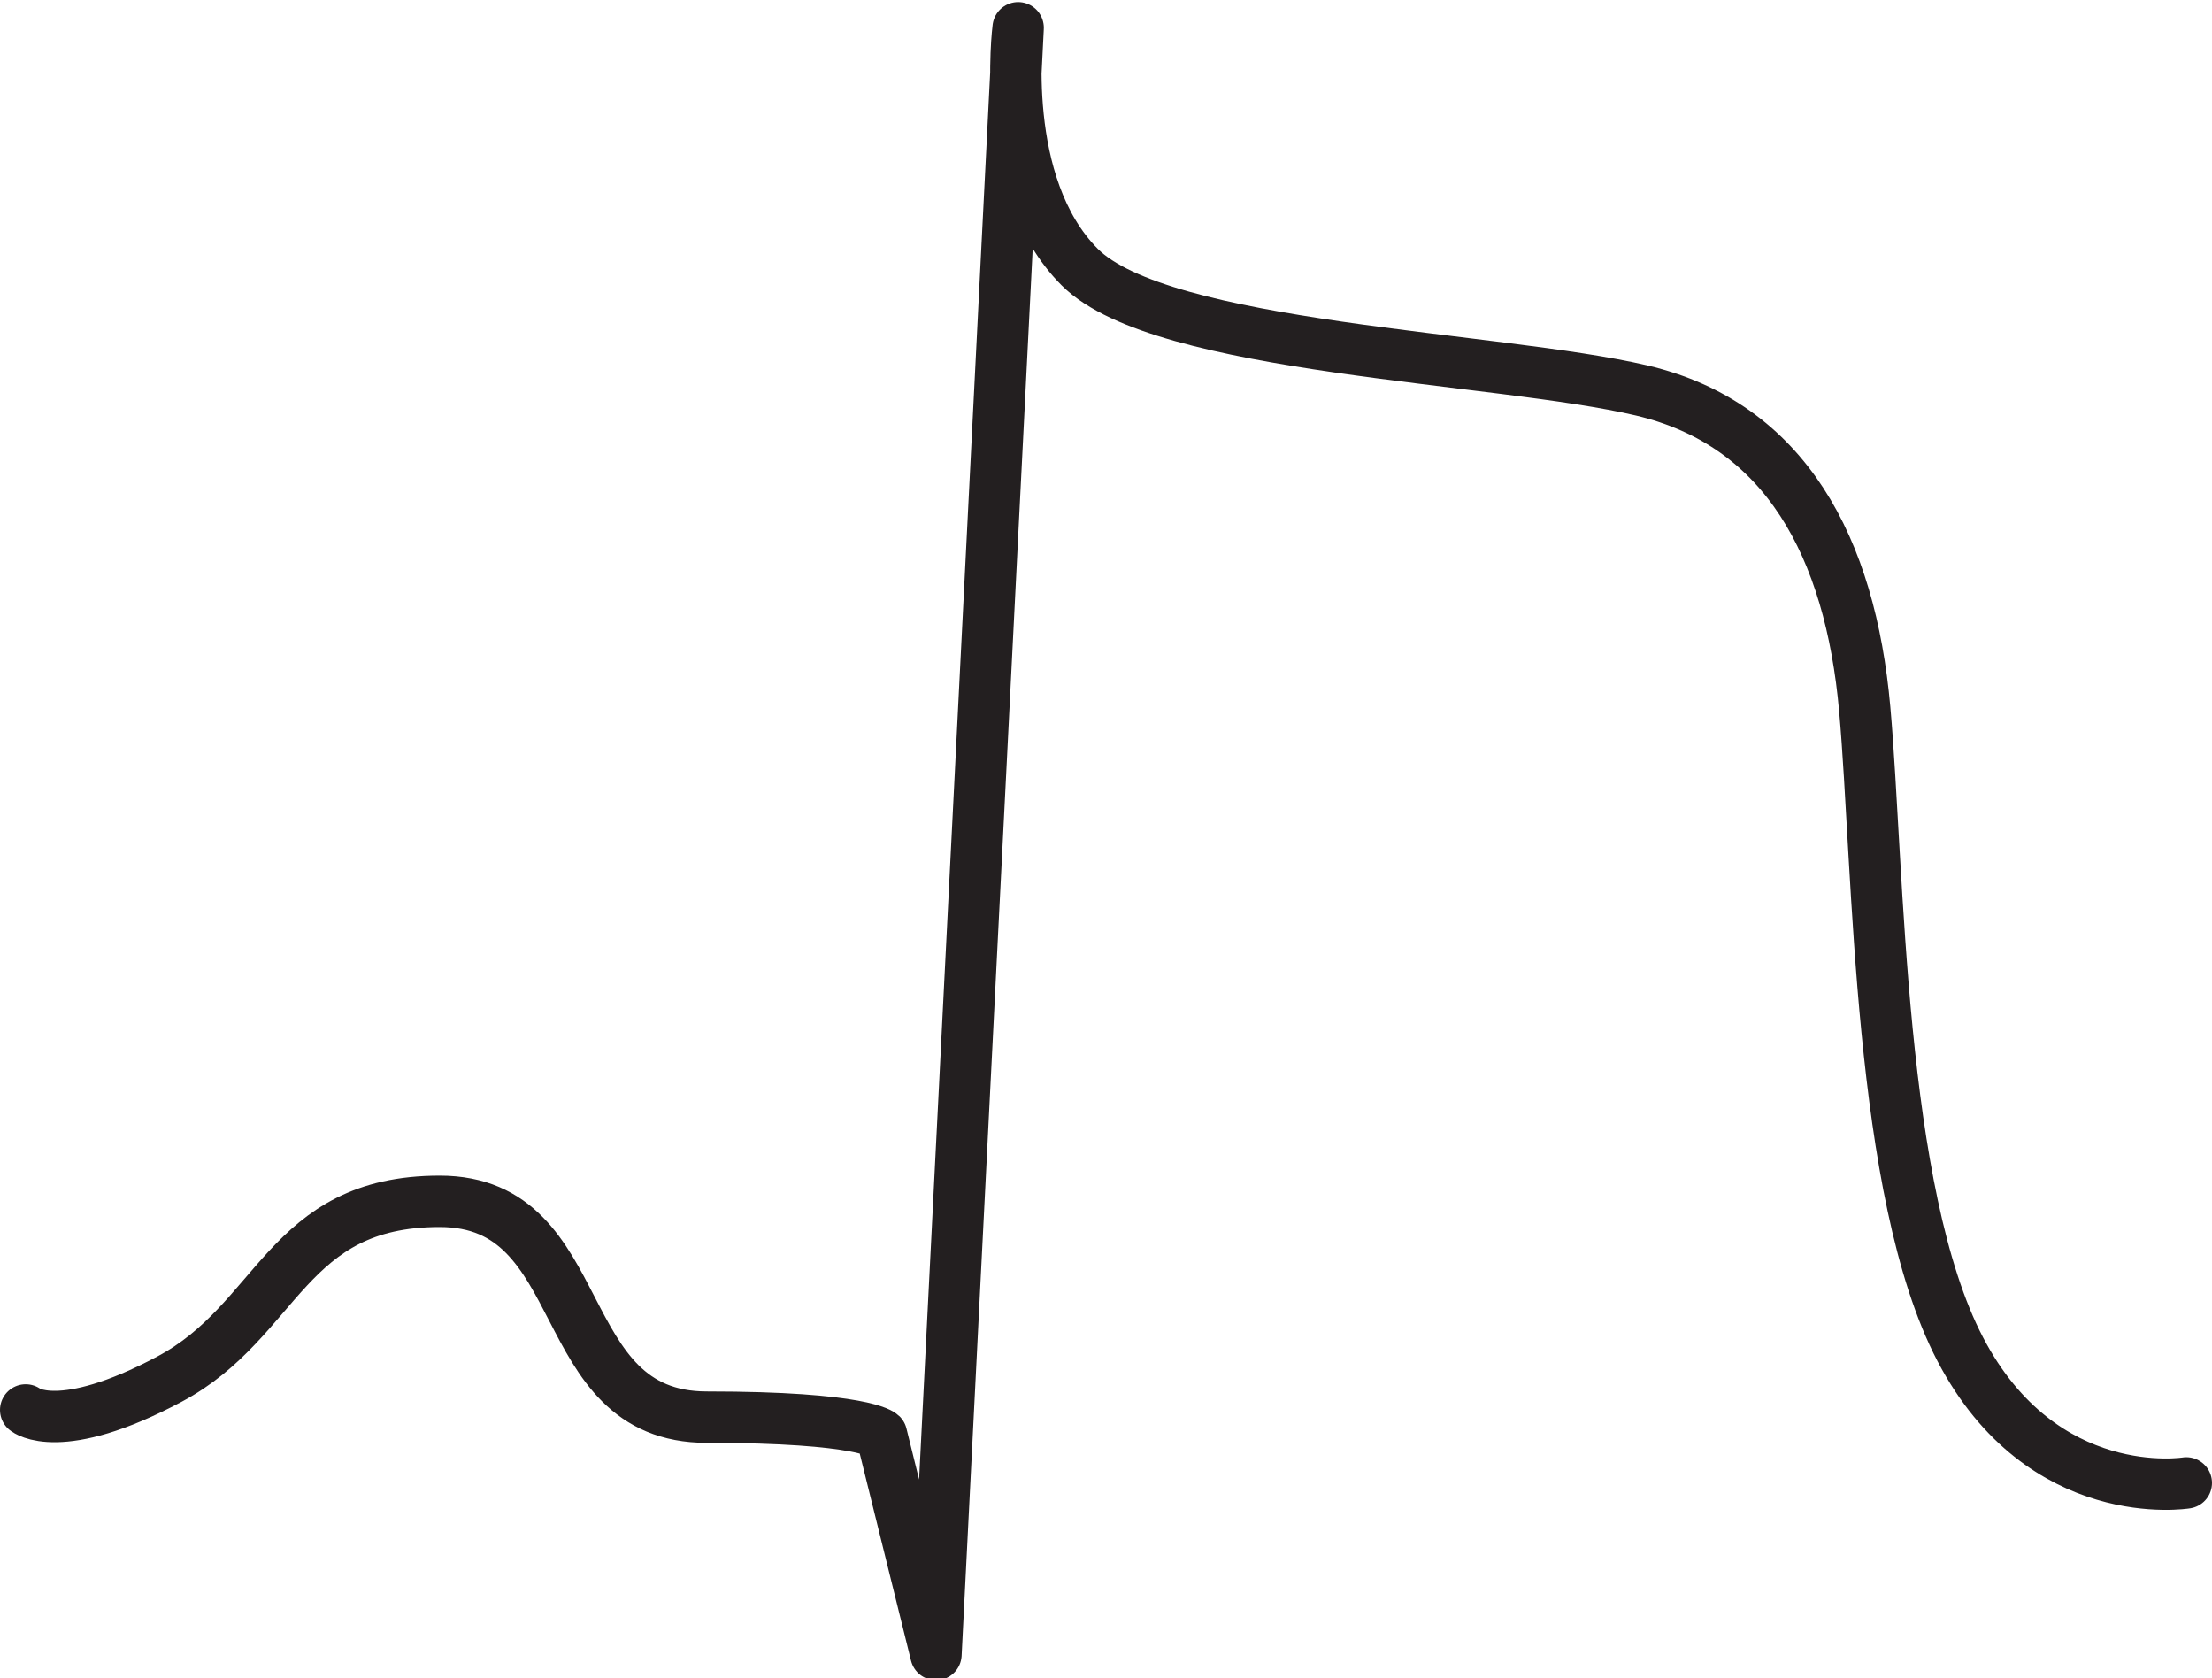 <?xml version="1.0" encoding="utf-8"?>
<!-- Generator: Adobe Illustrator 20.1.0, SVG Export Plug-In . SVG Version: 6.00 Build 0)  -->
<!DOCTYPE svg PUBLIC "-//W3C//DTD SVG 1.1//EN" "http://www.w3.org/Graphics/SVG/1.1/DTD/svg11.dtd">
<svg version="1.1" id="Layer_1" xmlns="http://www.w3.org/2000/svg" xmlns:xlink="http://www.w3.org/1999/xlink" x="0px" y="0px"
	 viewBox="0 0 215.3 163.3" style="enable-background:new 0 0 215.3 163.3;" xml:space="preserve">
<style type="text/css">
	.st0{fill:none;stroke:#231F20;stroke-width:5;stroke-linecap:round;stroke-linejoin:round;stroke-miterlimit:2;}
</style>
<path class="st0" d="M2.5,137.2c0,0,3.3,2.7,14-3c10.7-5.7,11.3-17.3,26.3-17.3s10.7,21,26,21s17,1.7,17,1.7l5.3,21.4l8-158.3
	c0,0-2,15.3,6,23.3s40.7,8.7,54.7,12c14,3.3,20.3,15.3,21.7,31s1.3,47,9.3,62.3s22,13,22,13"/>
</svg>
